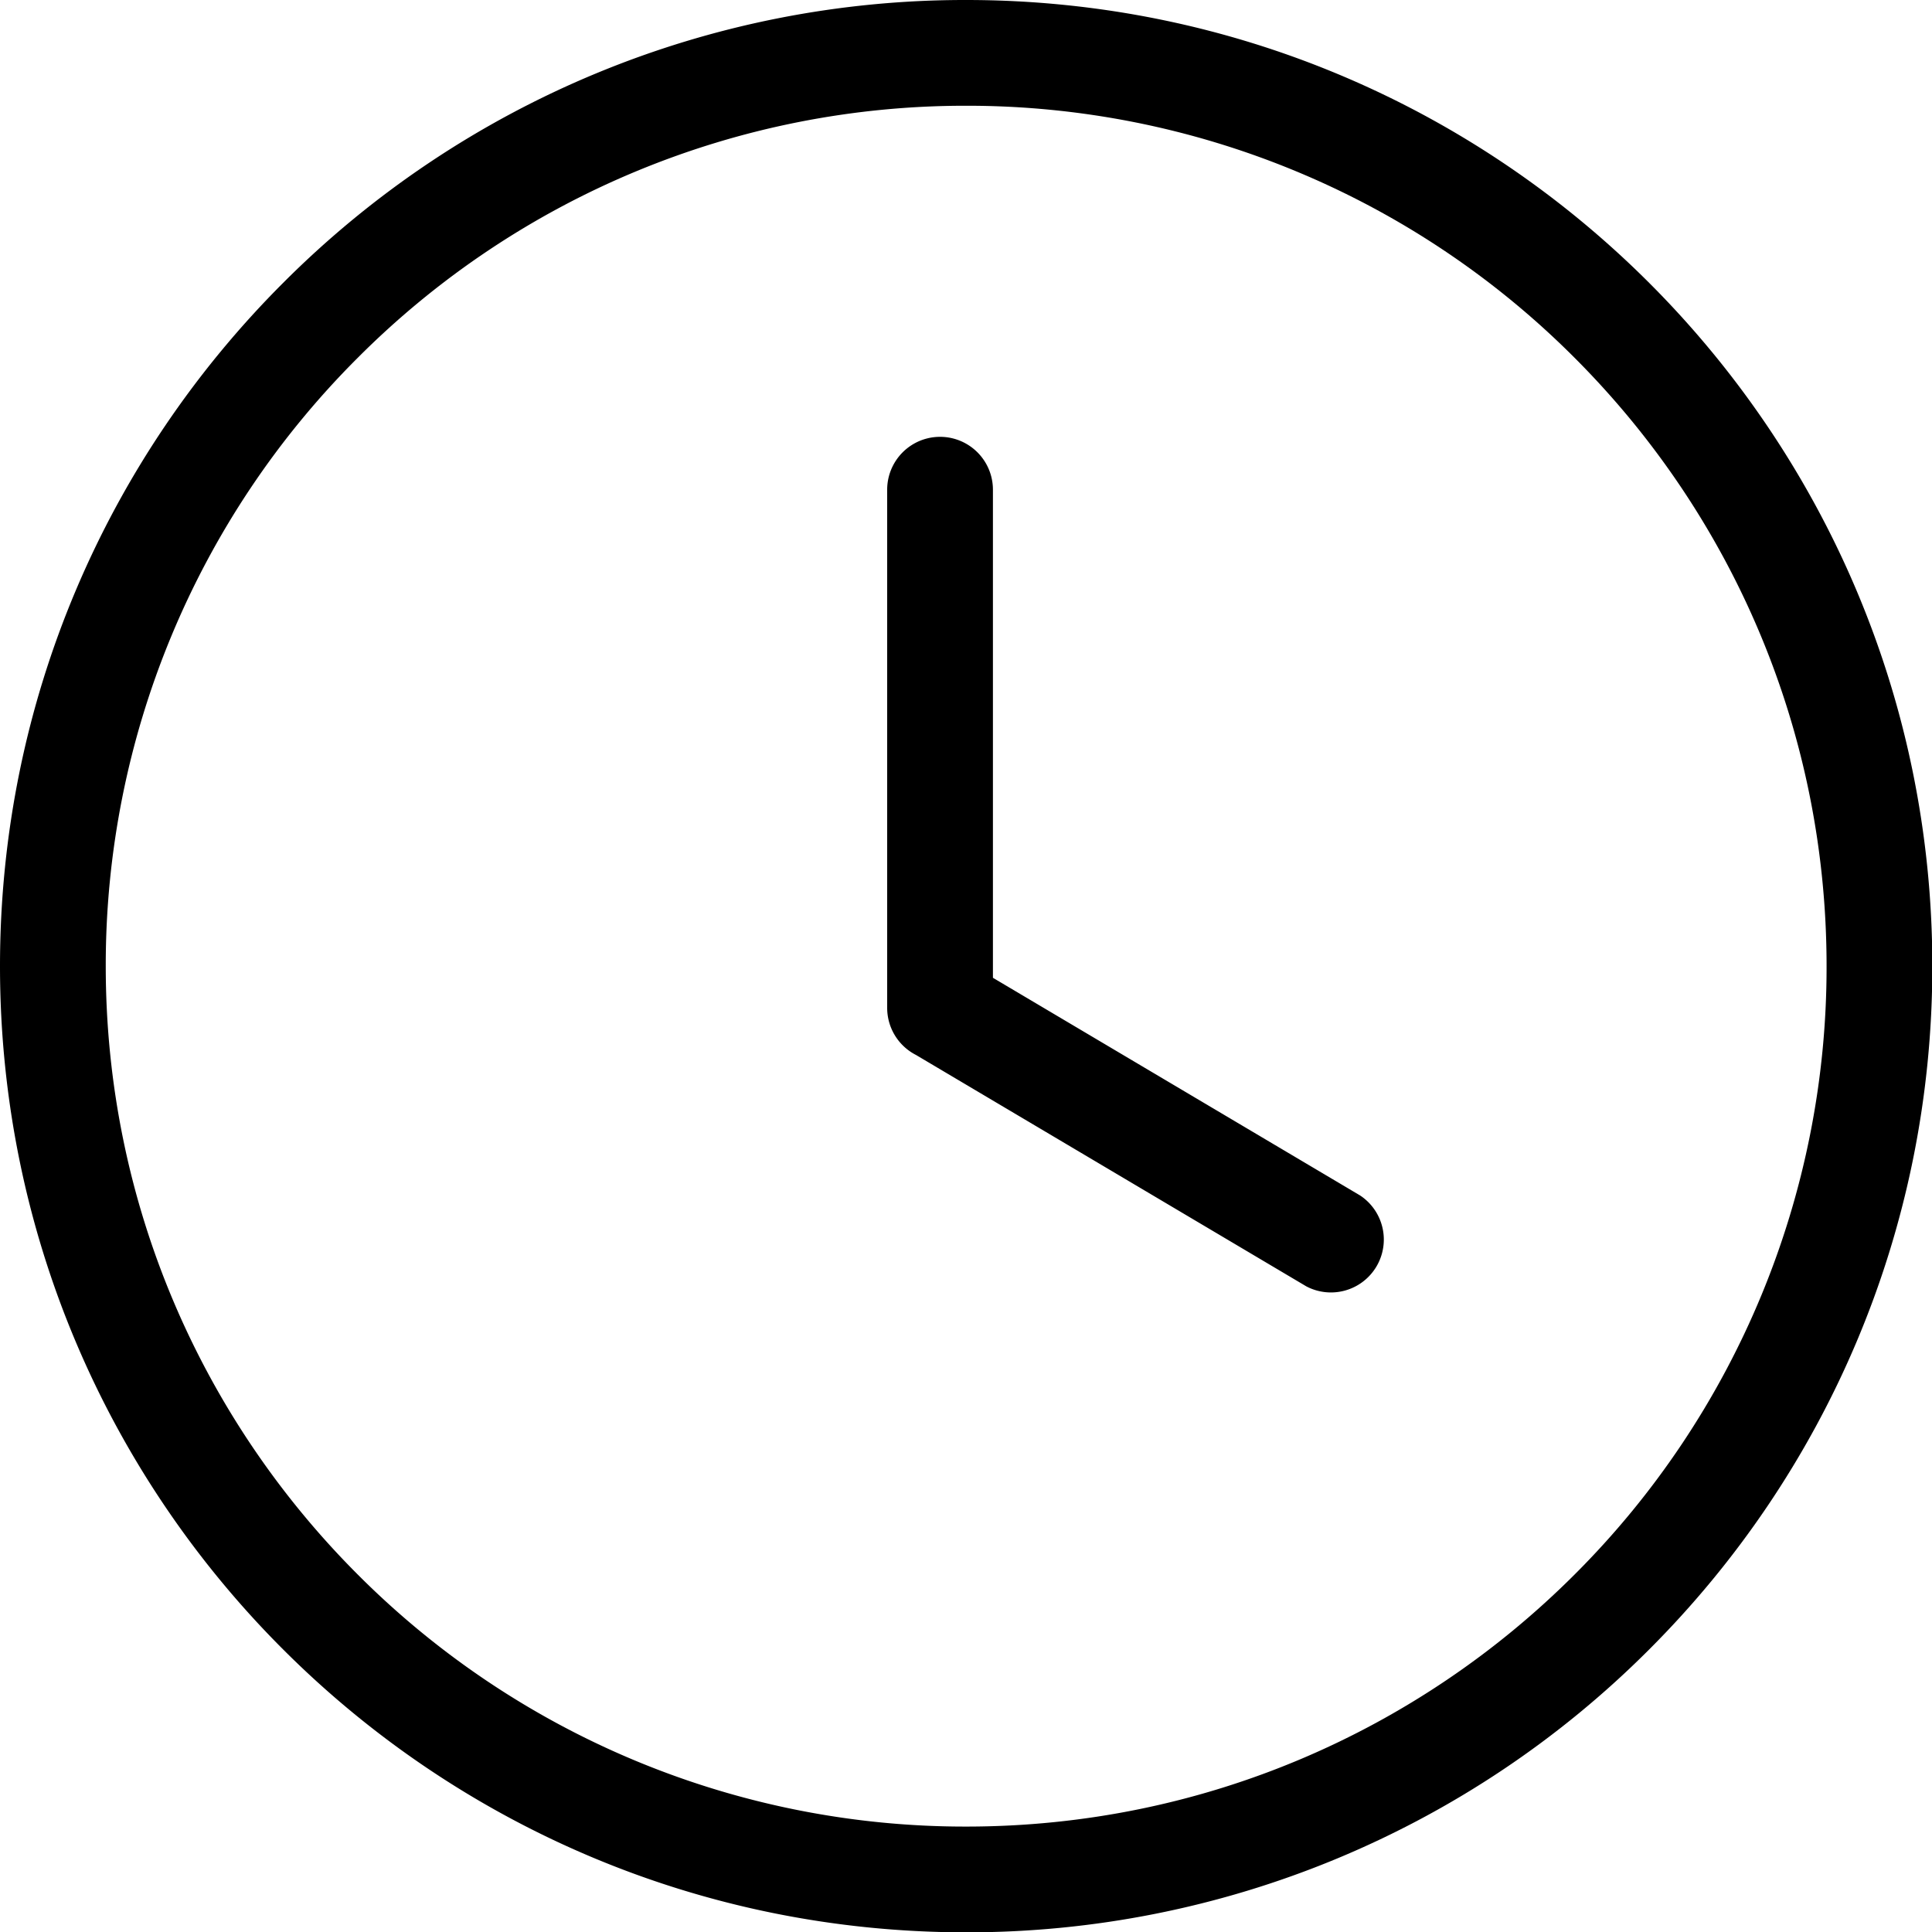 <?xml version="1.0" encoding="utf-8"?><svg version="1.1" id="Layer_1" xmlns="http://www.w3.org/2000/svg" xmlns:xlink="http://www.w3.org/1999/xlink" x="0" y="0" viewBox="0 0 237.5 237.5" style="enable-background:new 0 0 237.54 237.54" xml:space="preserve"><g><path d="M118.77 0c32.8 0 62.49 13.29 83.98 34.79 21.49 21.49 34.79 51.19 34.79 83.98s-13.29 62.49-34.79 83.98a118.41 118.41 0 0 1-83.98 34.79c-32.8 0-62.49-13.29-83.98-34.79C13.29 181.26 0 151.56 0 118.77s13.29-62.49 34.79-83.98A118.36 118.36 0 0 1 118.77 0zm-9.71 60.2a6.5 6.5 0 1 1 13 0v60l45.14 26.76a6.5 6.5 0 0 1-6.6 11.18l-47.99-28.45a6.5 6.5 0 0 1-3.55-5.79V60.2zm84.5-16.22A105.44 105.44 0 0 0 118.77 13a105.44 105.44 0 0 0-74.79 30.98A105.44 105.44 0 0 0 13 118.77c0 29.21 11.84 55.65 30.98 74.79a105.44 105.44 0 0 0 74.79 30.98c29.21 0 55.65-11.84 74.79-30.98a105.44 105.44 0 0 0 30.98-74.79c0-29.21-11.84-55.65-30.98-74.79z"/></g></svg>